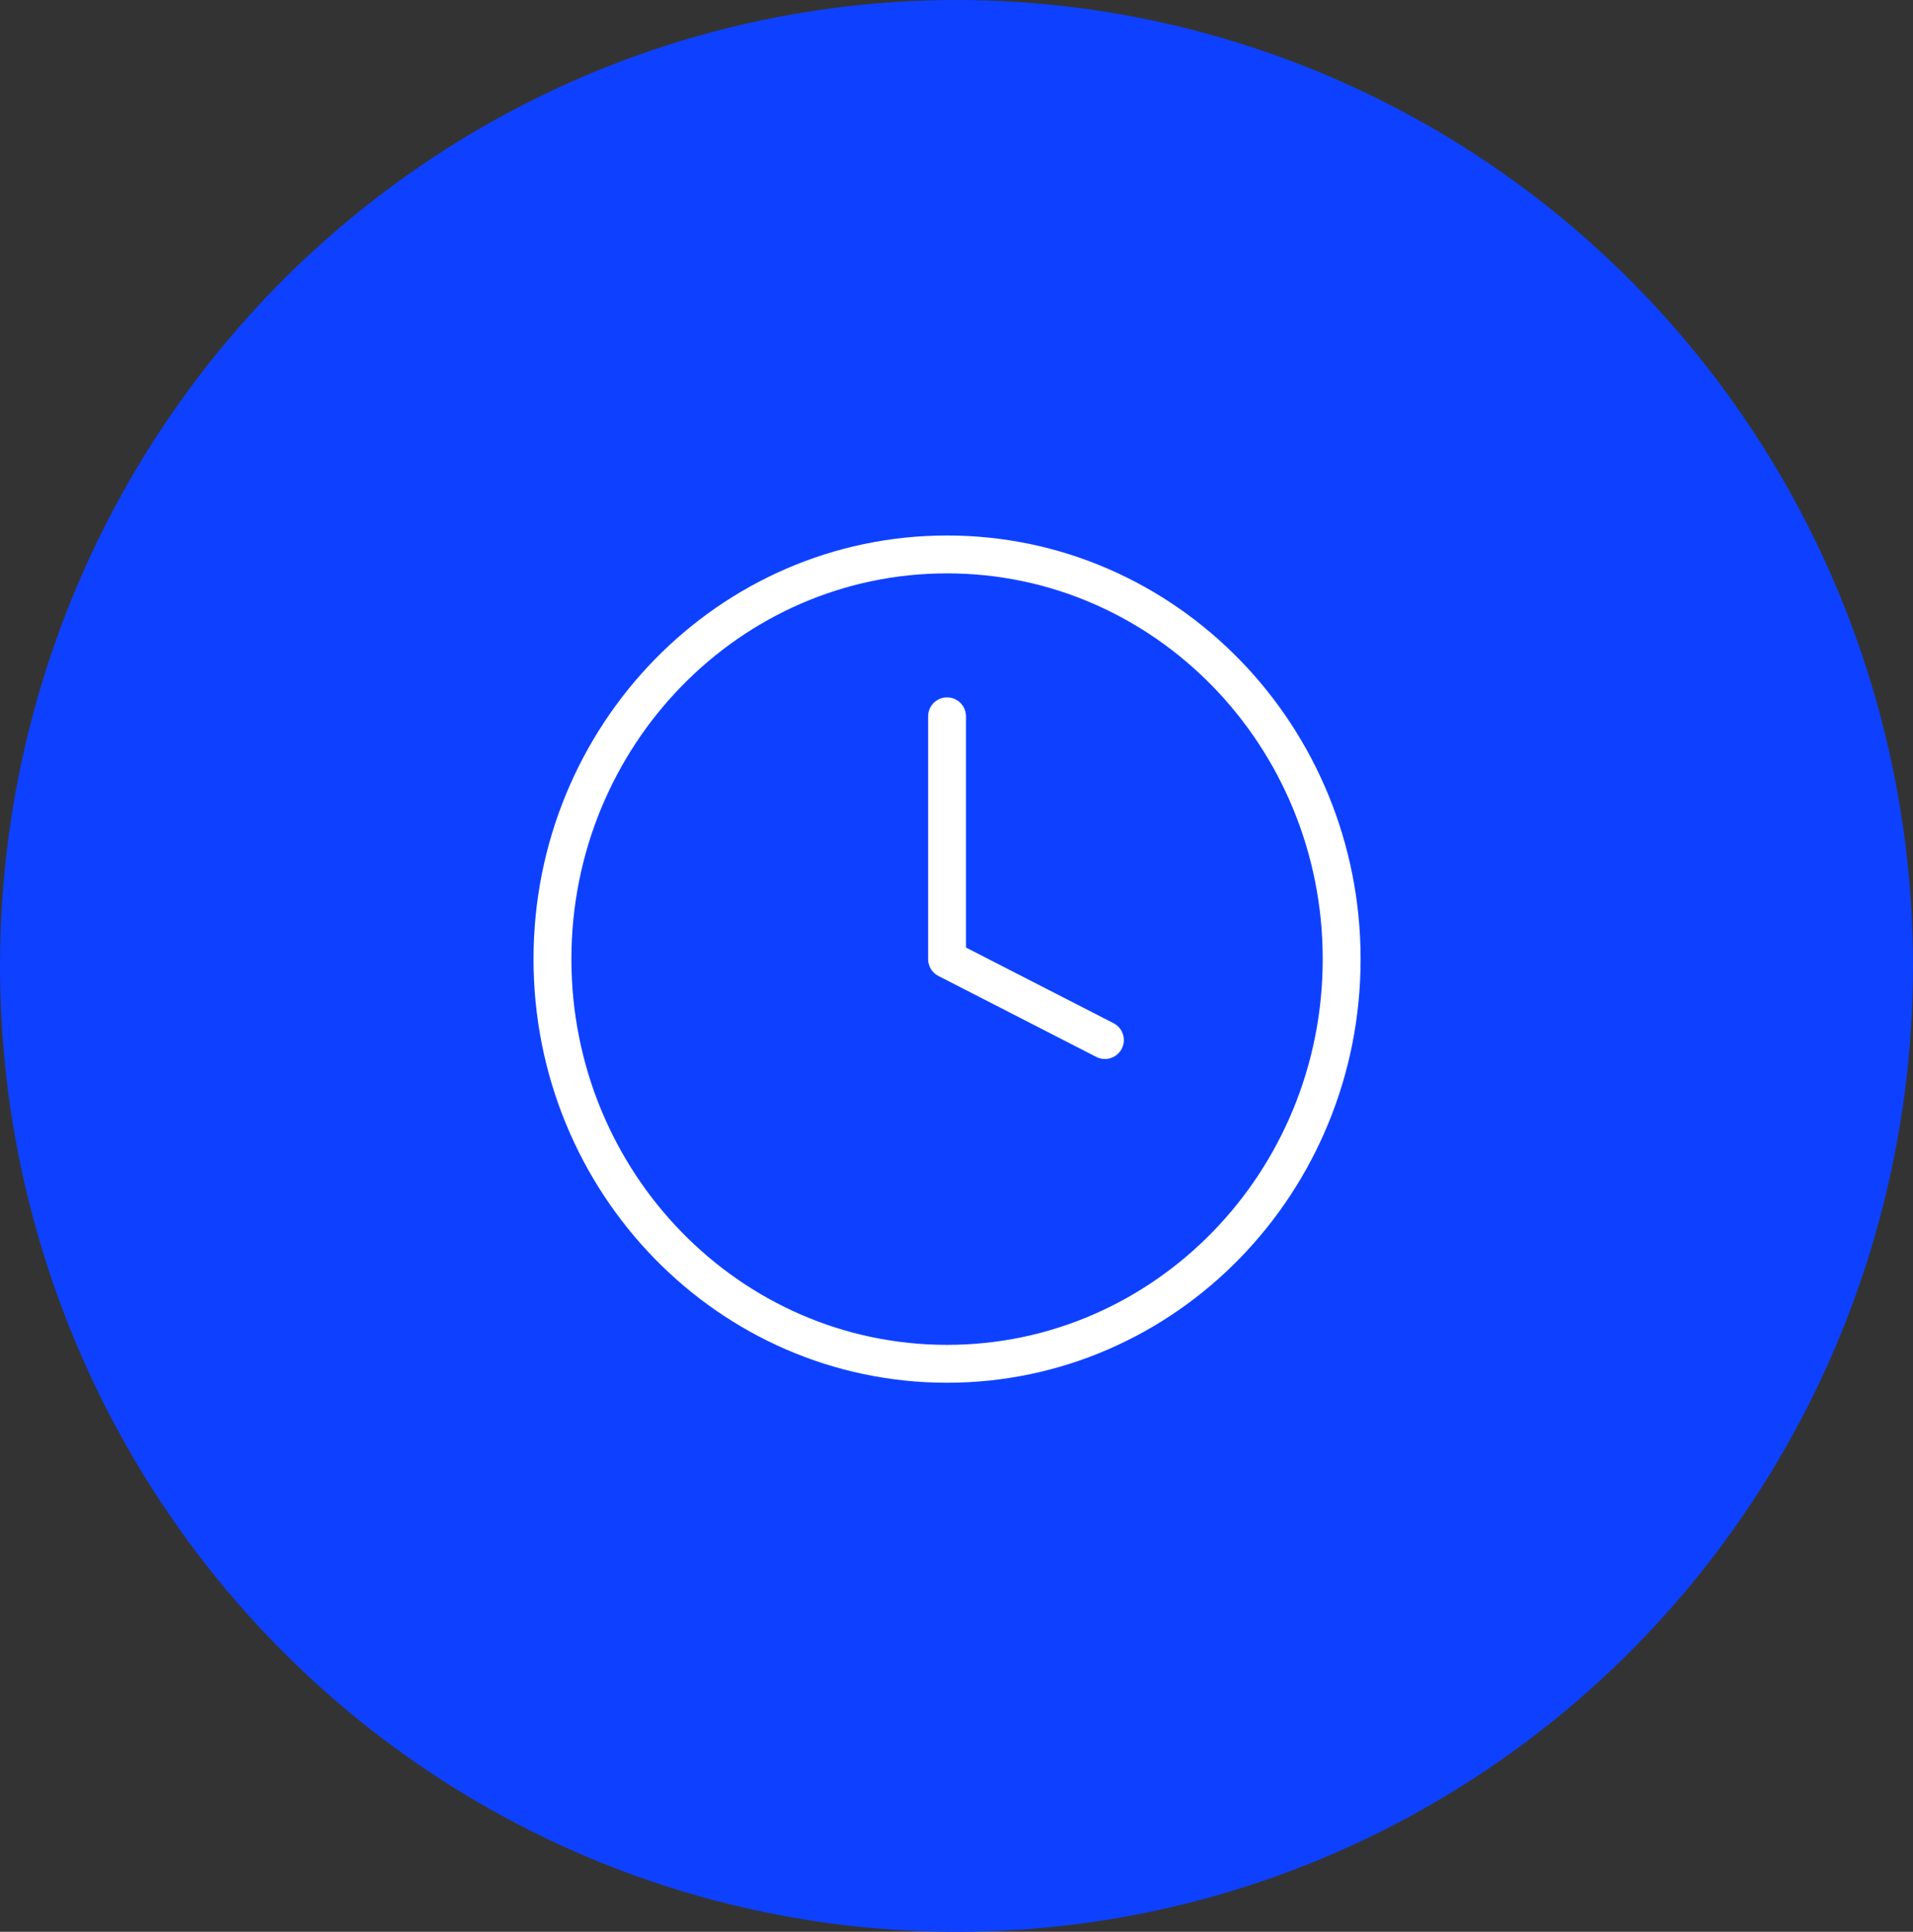 <?xml version="1.0" encoding="UTF-8"?>
<svg xmlns="http://www.w3.org/2000/svg" width="101" height="102" viewBox="0 0 101 102" fill="none">
  <rect x="0" y="0" width="101" height="102" fill="#333333" stroke="none"/>
  <ellipse cx="50.5" cy="51" rx="50.5" ry="51" fill="#0E41FF"></ellipse>
  <path d="M50.001 37.821V50.641L58.335 54.915M70.835 50.641C70.835 62.442 61.507 72.009 50.001 72.009C38.495 72.009 29.168 62.442 29.168 50.641C29.168 38.84 38.495 29.274 50.001 29.274C61.507 29.274 70.835 38.84 70.835 50.641Z" stroke="white" stroke-width="2" stroke-linecap="round" stroke-linejoin="round"></path>
</svg>
